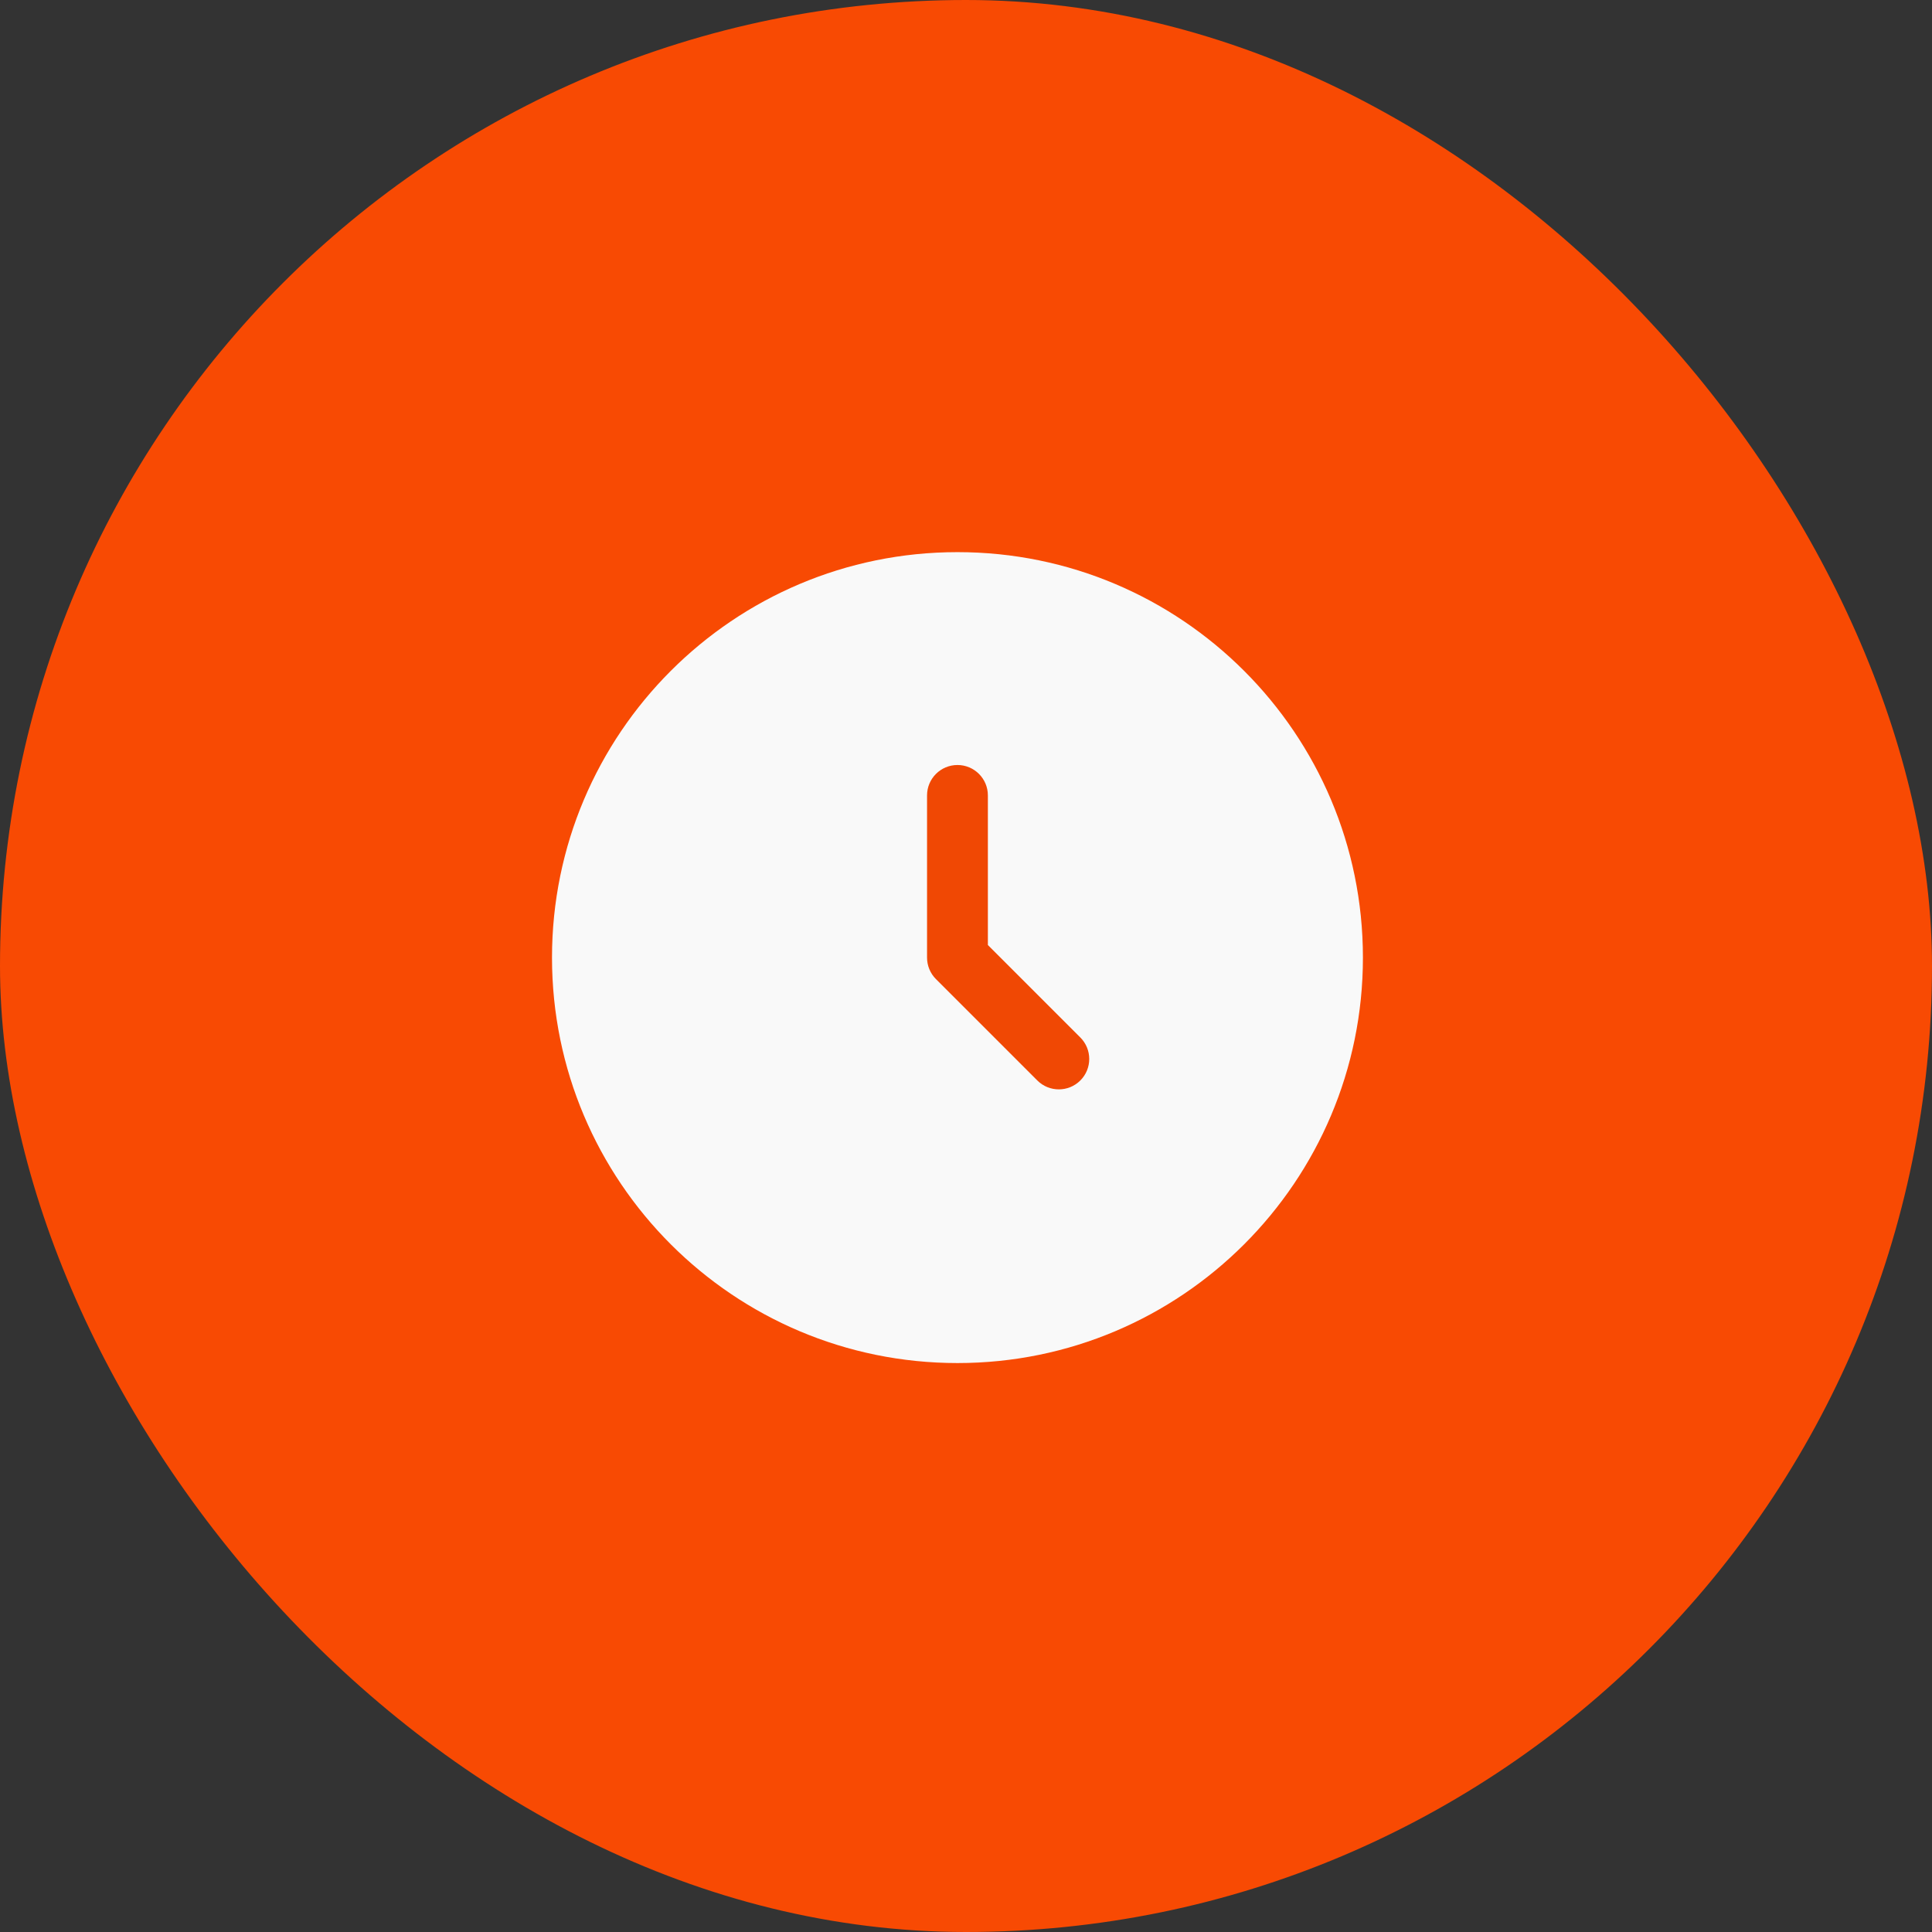 <svg xmlns="http://www.w3.org/2000/svg" width="56" height="56" viewBox="0 0 56 56" fill="none"><rect x="0" y="0" width="56" height="56" fill="#333333" stroke="none"/><g opacity="0.966"><rect width="56" height="56" rx="28" fill="#FE4A01"></rect><path d="M39.505 27.757C39.505 34.247 34.243 39.509 27.753 39.509C21.262 39.509 16 34.247 16 27.757C16 21.266 21.262 16.004 27.753 16.004C34.243 16.004 39.505 21.266 39.505 27.757Z" fill="white"></path><path fill-rule="evenodd" clip-rule="evenodd" d="M27.753 22.174C28.239 22.174 28.634 22.569 28.634 23.055V27.392L31.314 30.072C31.658 30.416 31.658 30.974 31.314 31.318C30.97 31.662 30.412 31.662 30.067 31.318L27.129 28.38C26.964 28.215 26.871 27.99 26.871 27.757V23.055C26.871 22.569 27.266 22.174 27.753 22.174Z" fill="#F64802"></path></g></svg>